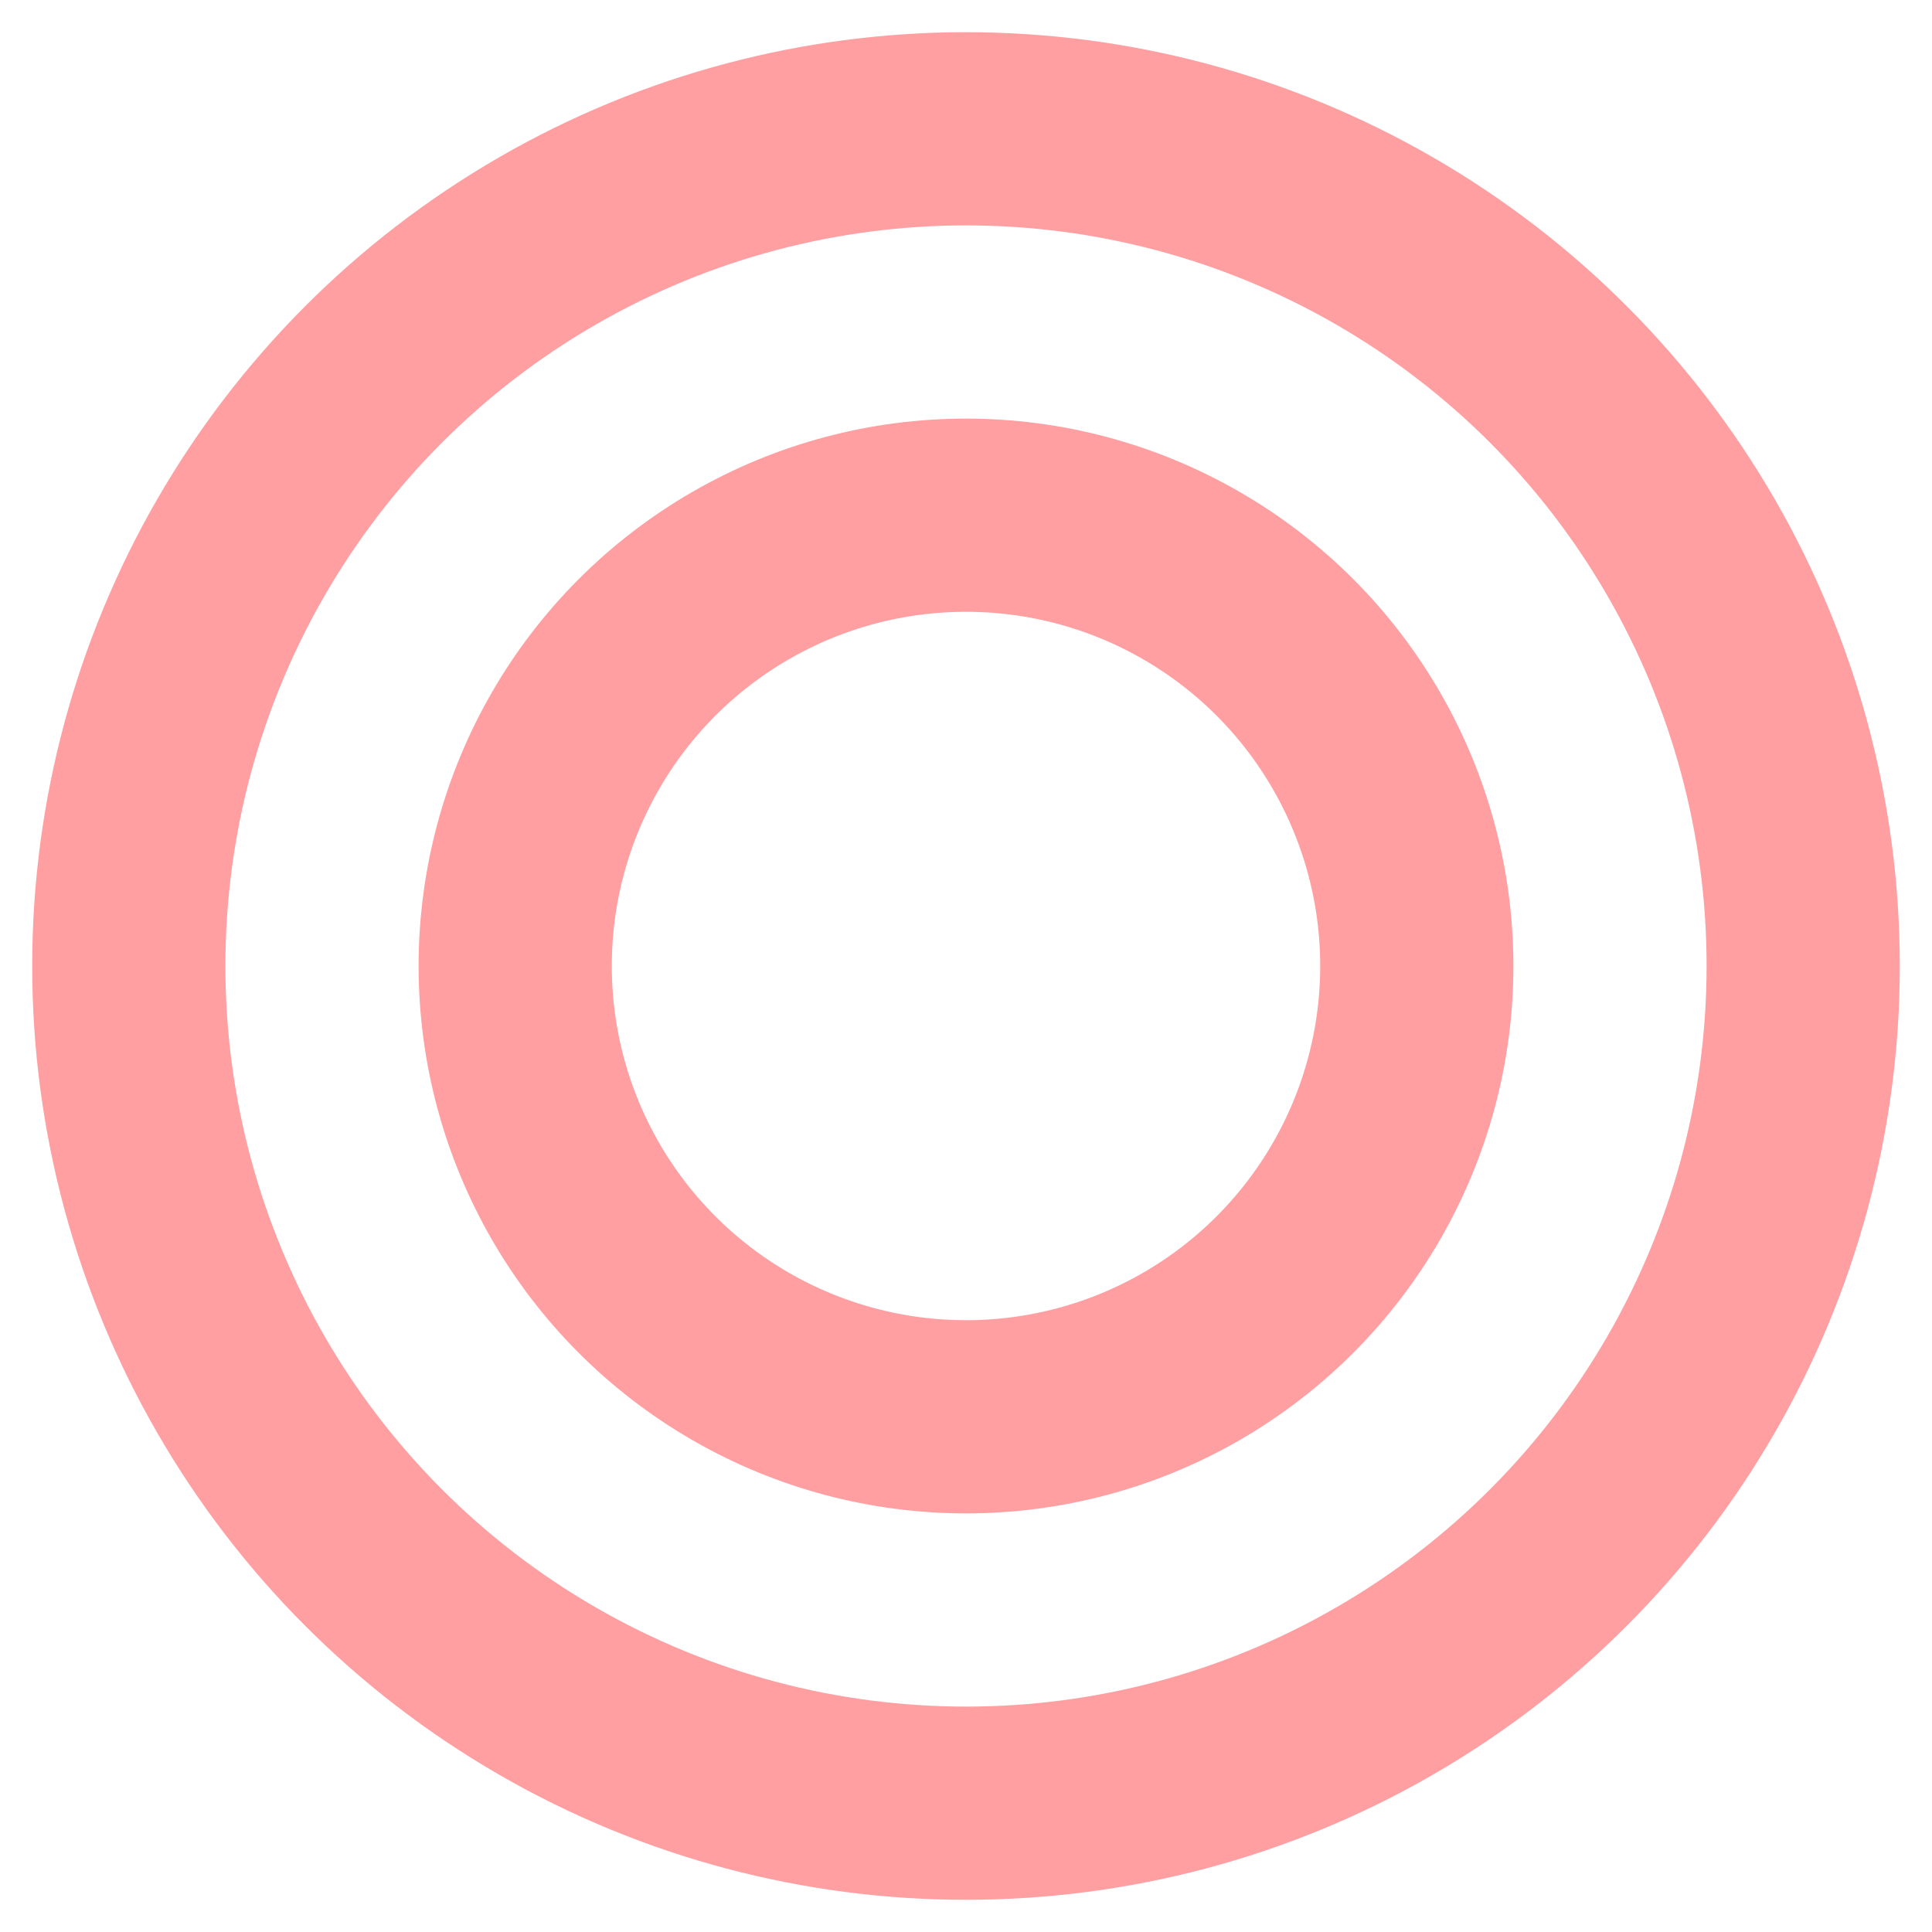 <?xml version="1.0" encoding="UTF-8" standalone="no"?>
<svg width="30" height="30" xmlns="http://www.w3.org/2000/svg">
	<circle cx="15" cy="15" r="13" fill="none" stroke="#ff9fa1" stroke-width="3"/>
	<circle cx="15" cy="15" r="7" fill="none" stroke="#ff9fa1" stroke-width="3"/>
</svg>